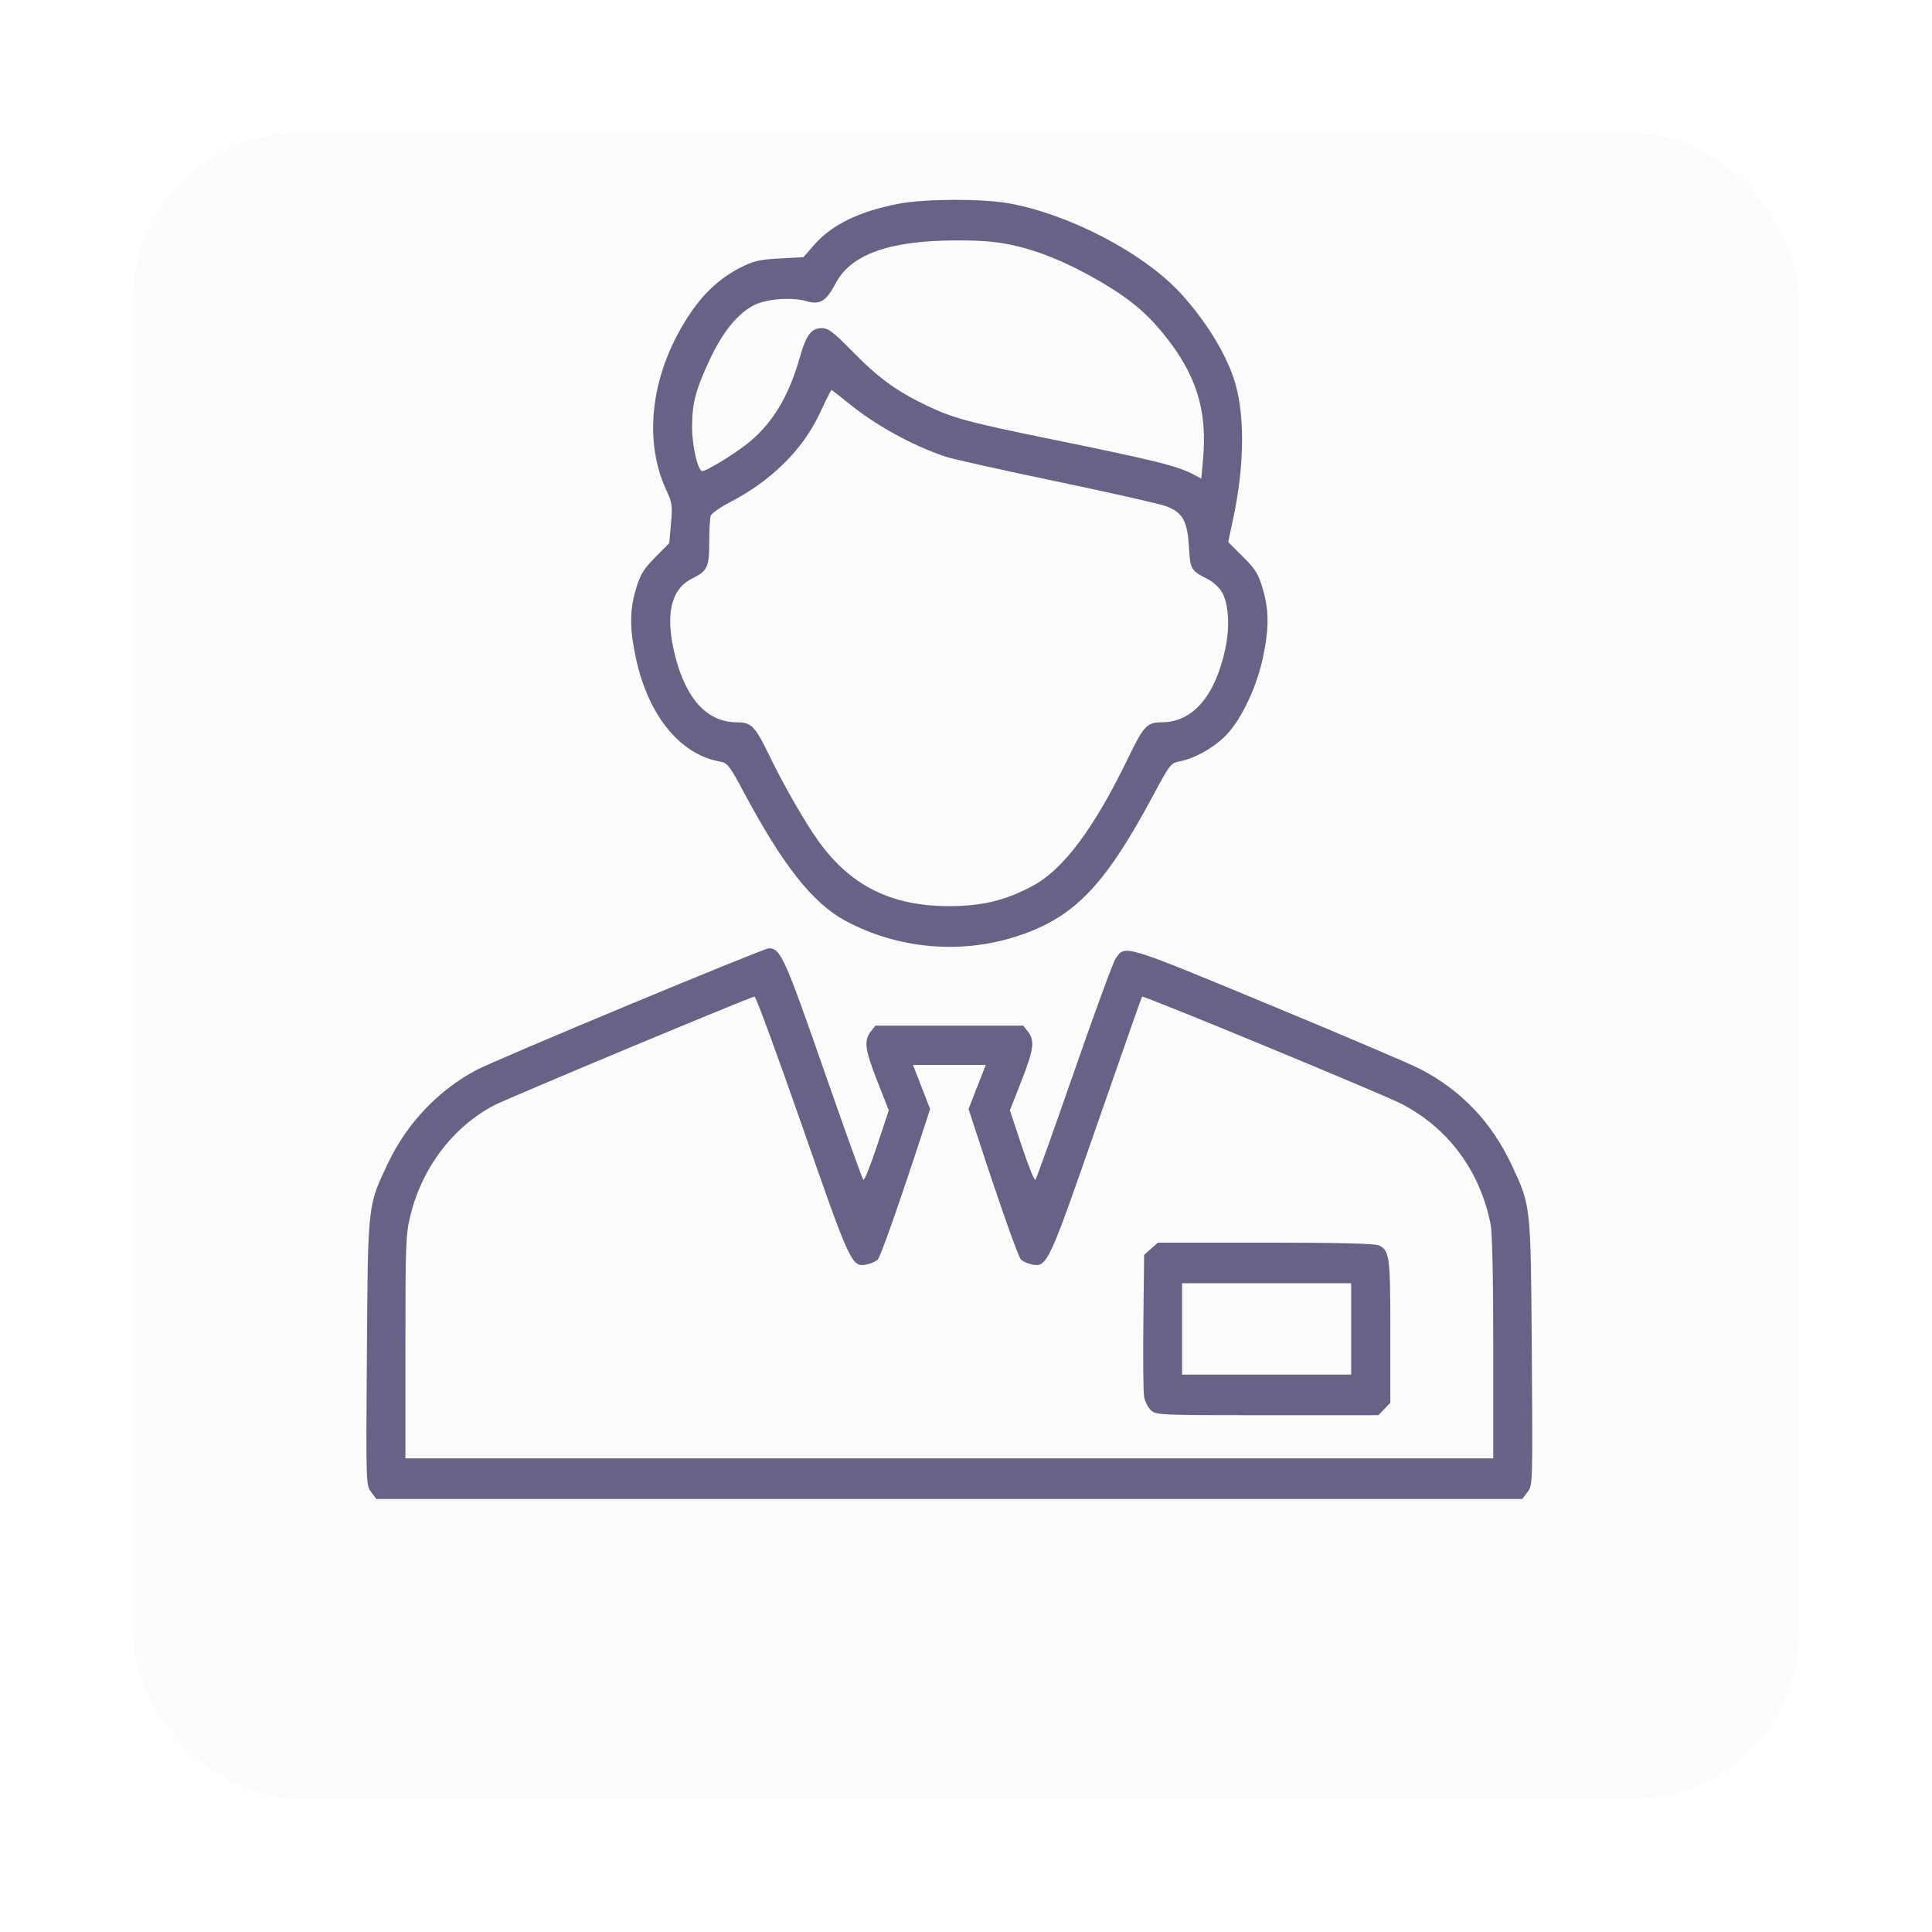 <?xml version="1.0" encoding="UTF-8"?> <svg xmlns="http://www.w3.org/2000/svg" width="58" height="58" viewBox="0 0 58 58" fill="none"> <g filter="url(#filter0_d_74_111)"> <rect x="4" width="50" height="50" rx="5" fill="#FBFBFB"></rect> </g> <path fill-rule="evenodd" clip-rule="evenodd" d="M27.01 6.111C25.811 6.336 24.97 6.742 24.439 7.354L24.121 7.72L23.405 7.759C22.798 7.792 22.62 7.834 22.223 8.036C21.639 8.334 21.16 8.767 20.747 9.37C19.559 11.106 19.276 13.163 20.01 14.729C20.178 15.089 20.191 15.179 20.144 15.714L20.092 16.303L19.67 16.731C19.316 17.09 19.223 17.243 19.093 17.678C18.901 18.322 18.899 18.86 19.087 19.743C19.453 21.462 20.398 22.637 21.595 22.859C21.847 22.905 21.889 22.959 22.36 23.84C23.506 25.983 24.406 27.117 25.374 27.64C26.94 28.485 28.831 28.658 30.523 28.109C32.251 27.548 33.162 26.603 34.64 23.84C35.111 22.959 35.153 22.905 35.405 22.859C35.868 22.773 36.468 22.432 36.828 22.05C37.282 21.567 37.73 20.614 37.914 19.743C38.1 18.86 38.099 18.323 37.908 17.675C37.776 17.226 37.693 17.09 37.313 16.713L36.872 16.273L37.022 15.565C37.373 13.914 37.377 12.36 37.034 11.348C36.763 10.549 36.172 9.602 35.459 8.821C34.346 7.604 32.123 6.436 30.287 6.104C29.501 5.962 27.785 5.966 27.01 6.111ZM30.376 7.354C31.195 7.53 32.082 7.897 33.032 8.453C33.883 8.95 34.392 9.37 34.905 9.996C35.909 11.22 36.251 12.294 36.116 13.794L36.064 14.369L35.842 14.25C35.359 13.991 34.674 13.821 31.589 13.191C29.047 12.673 28.616 12.556 27.798 12.165C26.908 11.739 26.364 11.34 25.581 10.541C25.021 9.969 24.866 9.851 24.676 9.851C24.356 9.851 24.205 10.049 24.016 10.714C23.667 11.947 23.152 12.777 22.365 13.374C21.927 13.706 21.198 14.143 21.083 14.143C20.952 14.143 20.777 13.392 20.777 12.829C20.777 12.114 20.878 11.722 21.297 10.817C21.69 9.968 22.151 9.402 22.652 9.154C23.023 8.971 23.772 8.915 24.199 9.039C24.615 9.159 24.802 9.048 25.084 8.51C25.541 7.641 26.677 7.229 28.647 7.218C29.423 7.213 29.894 7.25 30.376 7.354ZM25.437 12.076C26.267 12.757 27.366 13.366 28.39 13.711C28.592 13.779 30.069 14.108 31.671 14.443C33.274 14.778 34.762 15.113 34.978 15.188C35.5 15.368 35.648 15.628 35.694 16.438C35.73 17.09 35.754 17.13 36.249 17.381C36.416 17.465 36.612 17.644 36.688 17.782C36.888 18.143 36.926 18.821 36.783 19.486C36.478 20.901 35.804 21.68 34.881 21.684C34.431 21.686 34.338 21.785 33.865 22.761C32.846 24.864 31.936 26.085 31.015 26.587C30.208 27.026 29.487 27.203 28.5 27.203C26.766 27.203 25.546 26.6 24.582 25.267C24.191 24.726 23.544 23.605 23.135 22.761C22.662 21.785 22.569 21.686 22.119 21.684C21.224 21.68 20.587 20.983 20.258 19.648C19.965 18.462 20.14 17.686 20.771 17.372C21.242 17.138 21.292 17.032 21.292 16.268C21.292 15.902 21.313 15.547 21.338 15.479C21.363 15.41 21.62 15.231 21.908 15.081C23.165 14.427 24.105 13.495 24.613 12.401C24.789 12.024 24.945 11.712 24.959 11.71C24.974 11.707 25.189 11.872 25.437 12.076ZM18.865 30.172C16.619 31.105 14.569 31.982 14.308 32.12C13.172 32.719 12.222 33.715 11.657 34.901C11.035 36.205 11.045 36.113 11.014 40.622C10.986 44.574 10.987 44.588 11.143 44.794L11.299 45H28.5H45.701L45.857 44.794C46.013 44.588 46.014 44.574 45.986 40.622C45.955 36.154 45.961 36.211 45.385 34.981C44.78 33.689 43.877 32.74 42.636 32.093C42.354 31.946 40.295 31.068 38.061 30.143C33.693 28.333 33.783 28.36 33.491 28.776C33.419 28.878 32.861 30.402 32.249 32.162C31.638 33.922 31.113 35.388 31.084 35.419C31.054 35.451 30.869 34.995 30.674 34.406L30.318 33.334L30.659 32.465C31.035 31.509 31.071 31.24 30.86 30.97L30.72 30.791H28.5H26.28L26.14 30.97C25.929 31.24 25.965 31.509 26.341 32.465L26.682 33.334L26.326 34.406C26.131 34.995 25.946 35.451 25.917 35.419C25.887 35.388 25.349 33.888 24.721 32.086C23.551 28.729 23.429 28.46 23.071 28.47C23.003 28.472 21.11 29.238 18.865 30.172ZM24.082 33.806C25.547 38.01 25.567 38.053 26.034 37.957C26.155 37.931 26.298 37.866 26.351 37.811C26.437 37.722 26.989 36.153 27.685 34.023L27.923 33.294L27.666 32.633L27.408 31.971H28.5H29.592L29.334 32.633L29.077 33.294L29.315 34.023C30.011 36.153 30.563 37.722 30.649 37.811C30.702 37.866 30.847 37.932 30.971 37.958C31.434 38.054 31.473 37.972 32.922 33.8C33.657 31.684 34.271 29.938 34.286 29.919C34.322 29.876 41.495 32.84 42.066 33.135C43.478 33.862 44.433 35.151 44.749 36.756C44.799 37.009 44.829 38.397 44.829 40.47V43.781H28.5H12.171V40.441C12.171 37.354 12.182 37.055 12.318 36.498C12.669 35.059 13.584 33.849 14.821 33.188C15.189 32.991 22.537 29.923 22.652 29.918C22.693 29.916 23.336 31.666 24.082 33.806ZM34.554 37.489L34.347 37.672L34.325 39.679C34.312 40.783 34.322 41.797 34.347 41.934C34.371 42.07 34.462 42.25 34.549 42.334C34.701 42.481 34.81 42.486 38.042 42.486H41.379L41.559 42.299L41.739 42.112V39.978C41.739 37.719 41.716 37.54 41.397 37.389C41.274 37.331 40.199 37.305 37.989 37.305H34.76L34.554 37.489ZM40.563 39.895V41.267H38.025H35.487V39.895V38.524H38.025H40.563V39.895Z" fill="#686386"></path> <defs> <filter id="filter0_d_74_111" x="0" y="0" width="58" height="58" filterUnits="userSpaceOnUse" color-interpolation-filters="sRGB"> <feFlood flood-opacity="0" result="BackgroundImageFix"></feFlood> <feColorMatrix in="SourceAlpha" type="matrix" values="0 0 0 0 0 0 0 0 0 0 0 0 0 0 0 0 0 0 127 0" result="hardAlpha"></feColorMatrix> <feOffset dy="4"></feOffset> <feGaussianBlur stdDeviation="2"></feGaussianBlur> <feComposite in2="hardAlpha" operator="out"></feComposite> <feColorMatrix type="matrix" values="0 0 0 0 0 0 0 0 0 0 0 0 0 0 0 0 0 0 0.25 0"></feColorMatrix> <feBlend mode="normal" in2="BackgroundImageFix" result="effect1_dropShadow_74_111"></feBlend> <feBlend mode="normal" in="SourceGraphic" in2="effect1_dropShadow_74_111" result="shape"></feBlend> </filter> </defs> </svg> 
